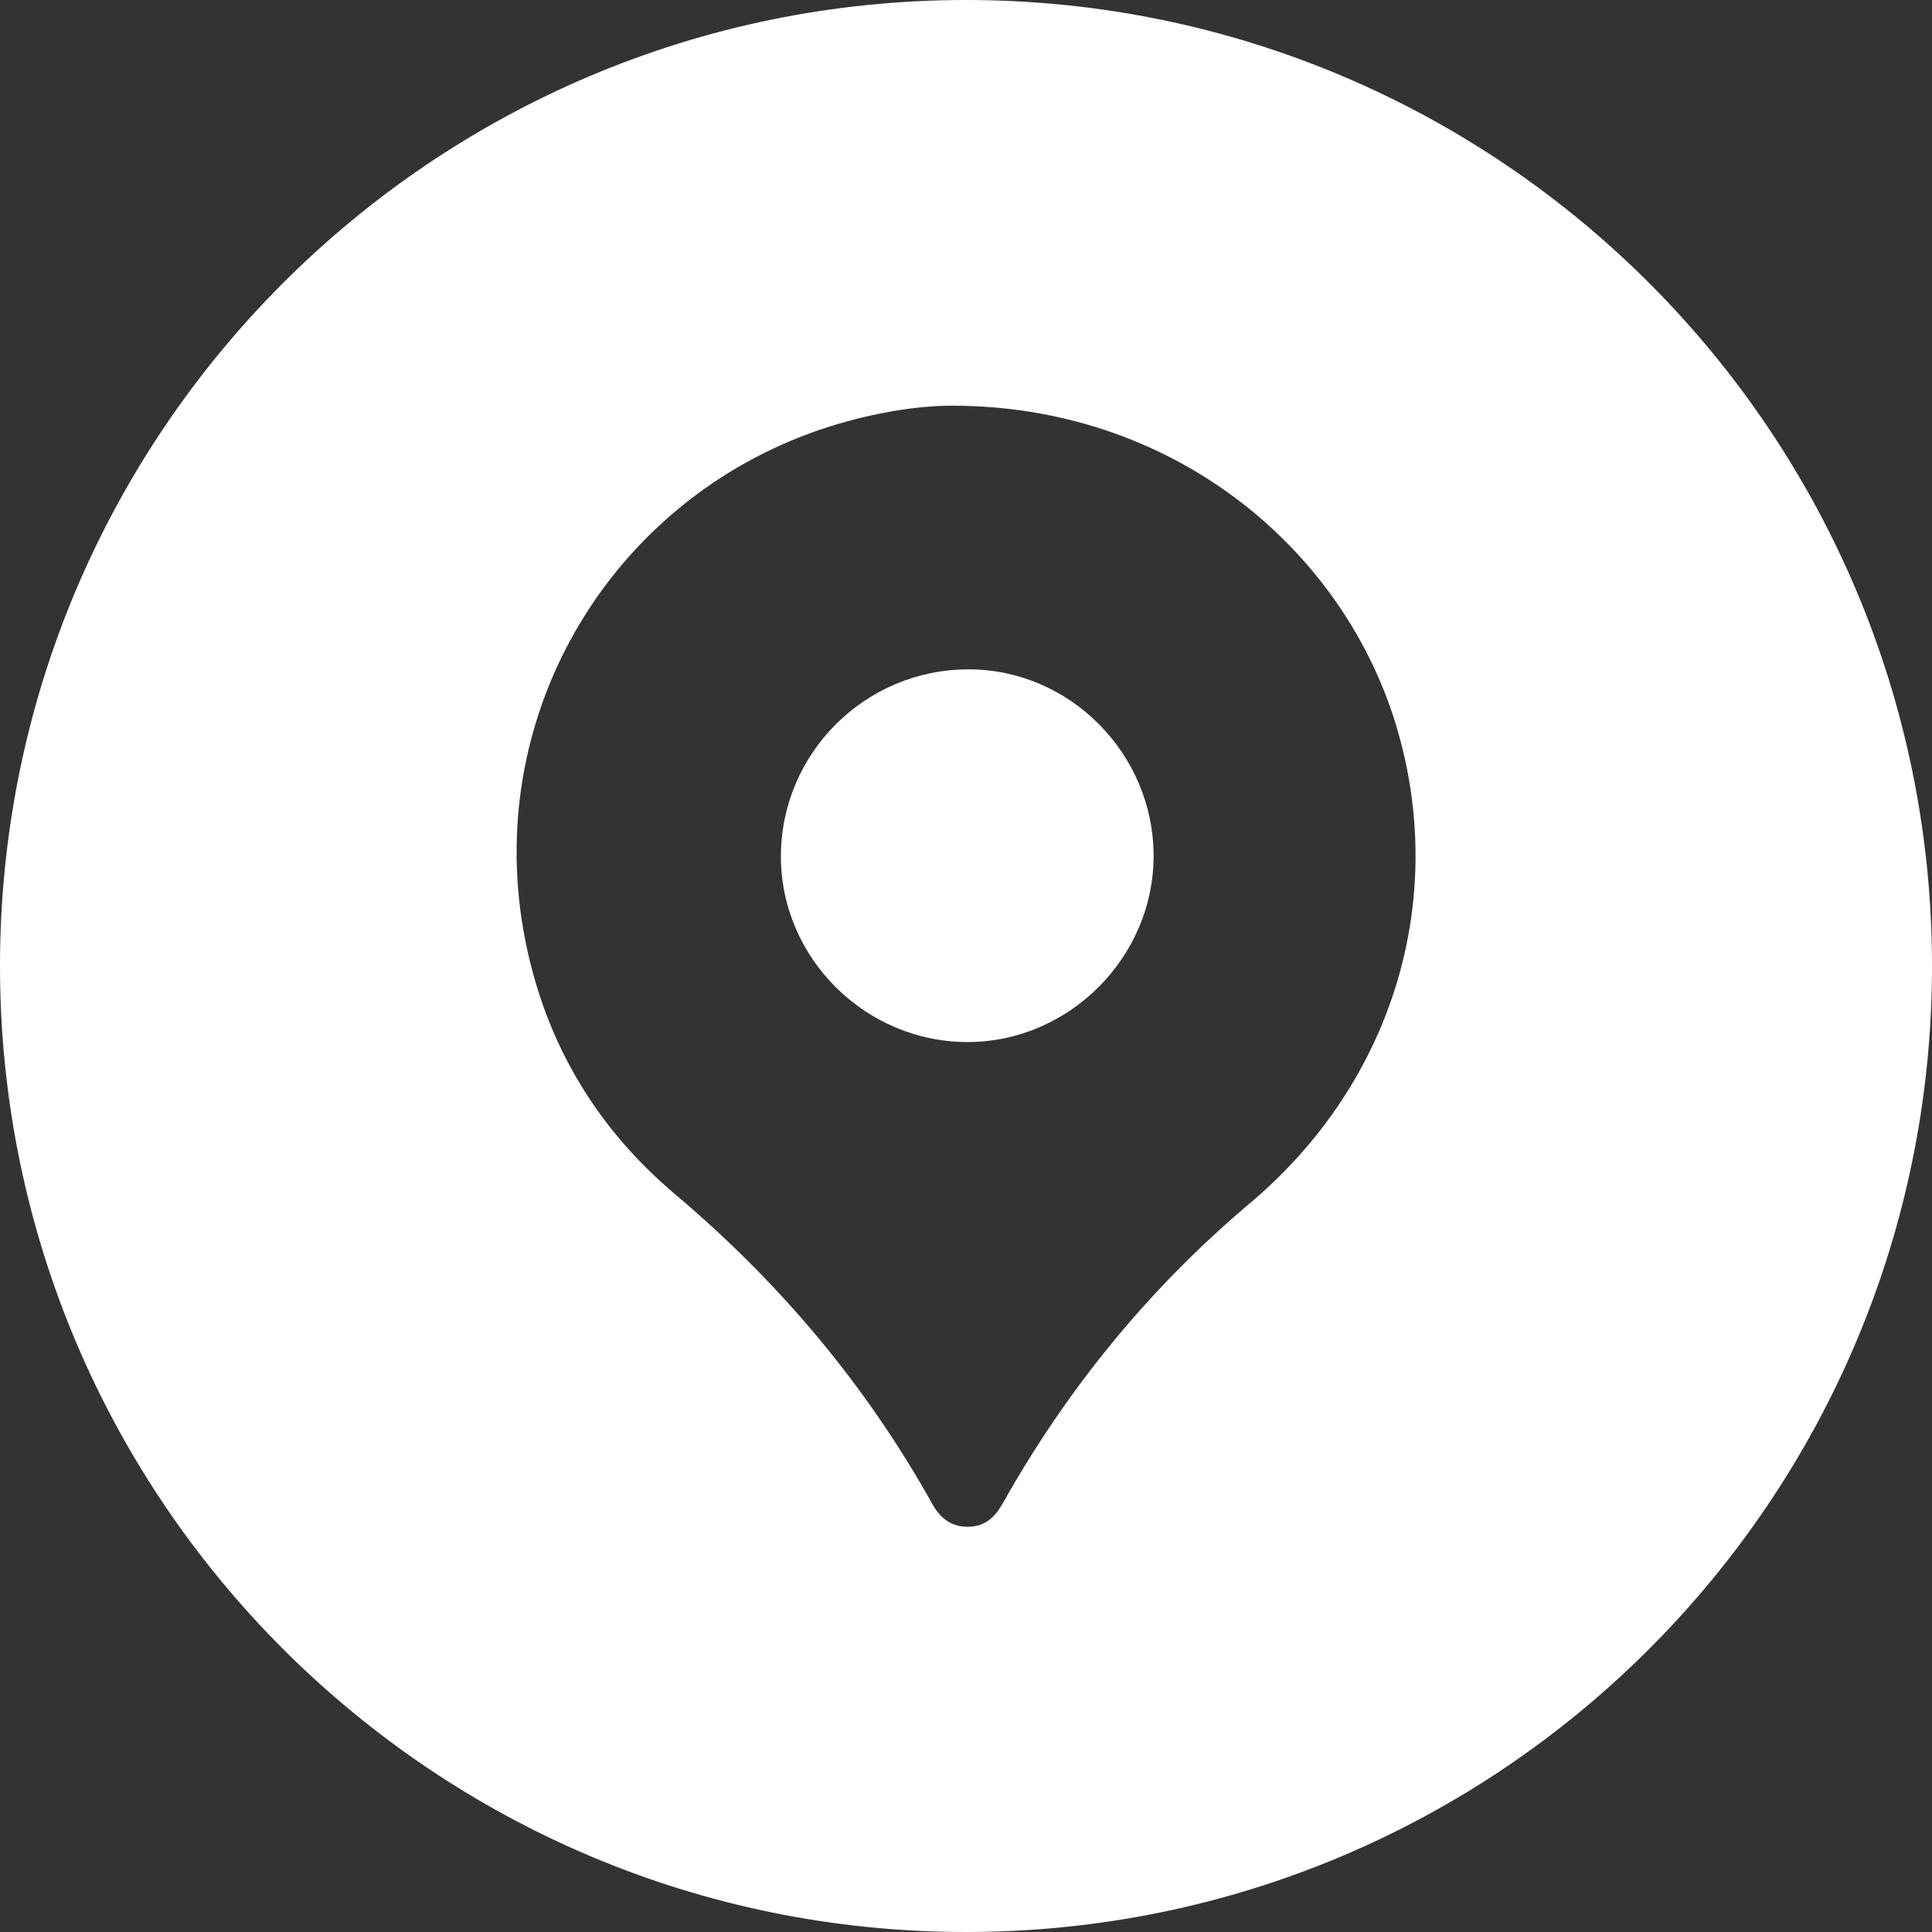 <?xml version="1.0" encoding="utf-8"?>
<!-- Generator: Adobe Illustrator 27.0.0, SVG Export Plug-In . SVG Version: 6.00 Build 0)  -->
<svg version="1.1" id="Layer_1" xmlns="http://www.w3.org/2000/svg" xmlns:xlink="http://www.w3.org/1999/xlink" x="0px" y="0px"
	 viewBox="0 0 386.2 386.2" style="enable-background:new 0 0 386.2 386.2;" xml:space="preserve">
<rect x="0" y="0" width="386.2" height="386.2" fill="#333333" stroke="none"/>
<style type="text/css">
	.st0{fill:#FFFFFF;}
</style>
<g>
	<path class="st0" d="M193.1,0C86.5,0,0,86.5,0,193.1s86.5,193.1,193.1,193.1c106.7,0,193.1-86.5,193.1-193.1S299.8,0,193.1,0z
		 M250,240.4c-20.2,17-36.7,37.2-49.6,60.2c-1.6,2.8-3.6,4.6-7,4.6c-3.3,0-5.5-1.8-7-4.5c-13.3-23.9-30.7-44.5-51.6-62.1
		c-16.4-13.9-26.5-31.6-30.2-52.8c-7.6-44,18-85.8,59.3-99.9c9.4-3.2,19.1-4.8,26.2-4.8c43.8-0.1,77.8,27.9,88.8,63.3
		C289.7,179.4,278.6,216.2,250,240.4z"/>
	<path class="st0" d="M193.6,133.8c-20.7,0-37.5,16.8-37.5,37.4c0,20.4,17,37.2,37.5,37.1c20.2-0.1,37-17,37-37.2
		C230.6,150.7,213.9,133.8,193.6,133.8z"/>
</g>
</svg>
